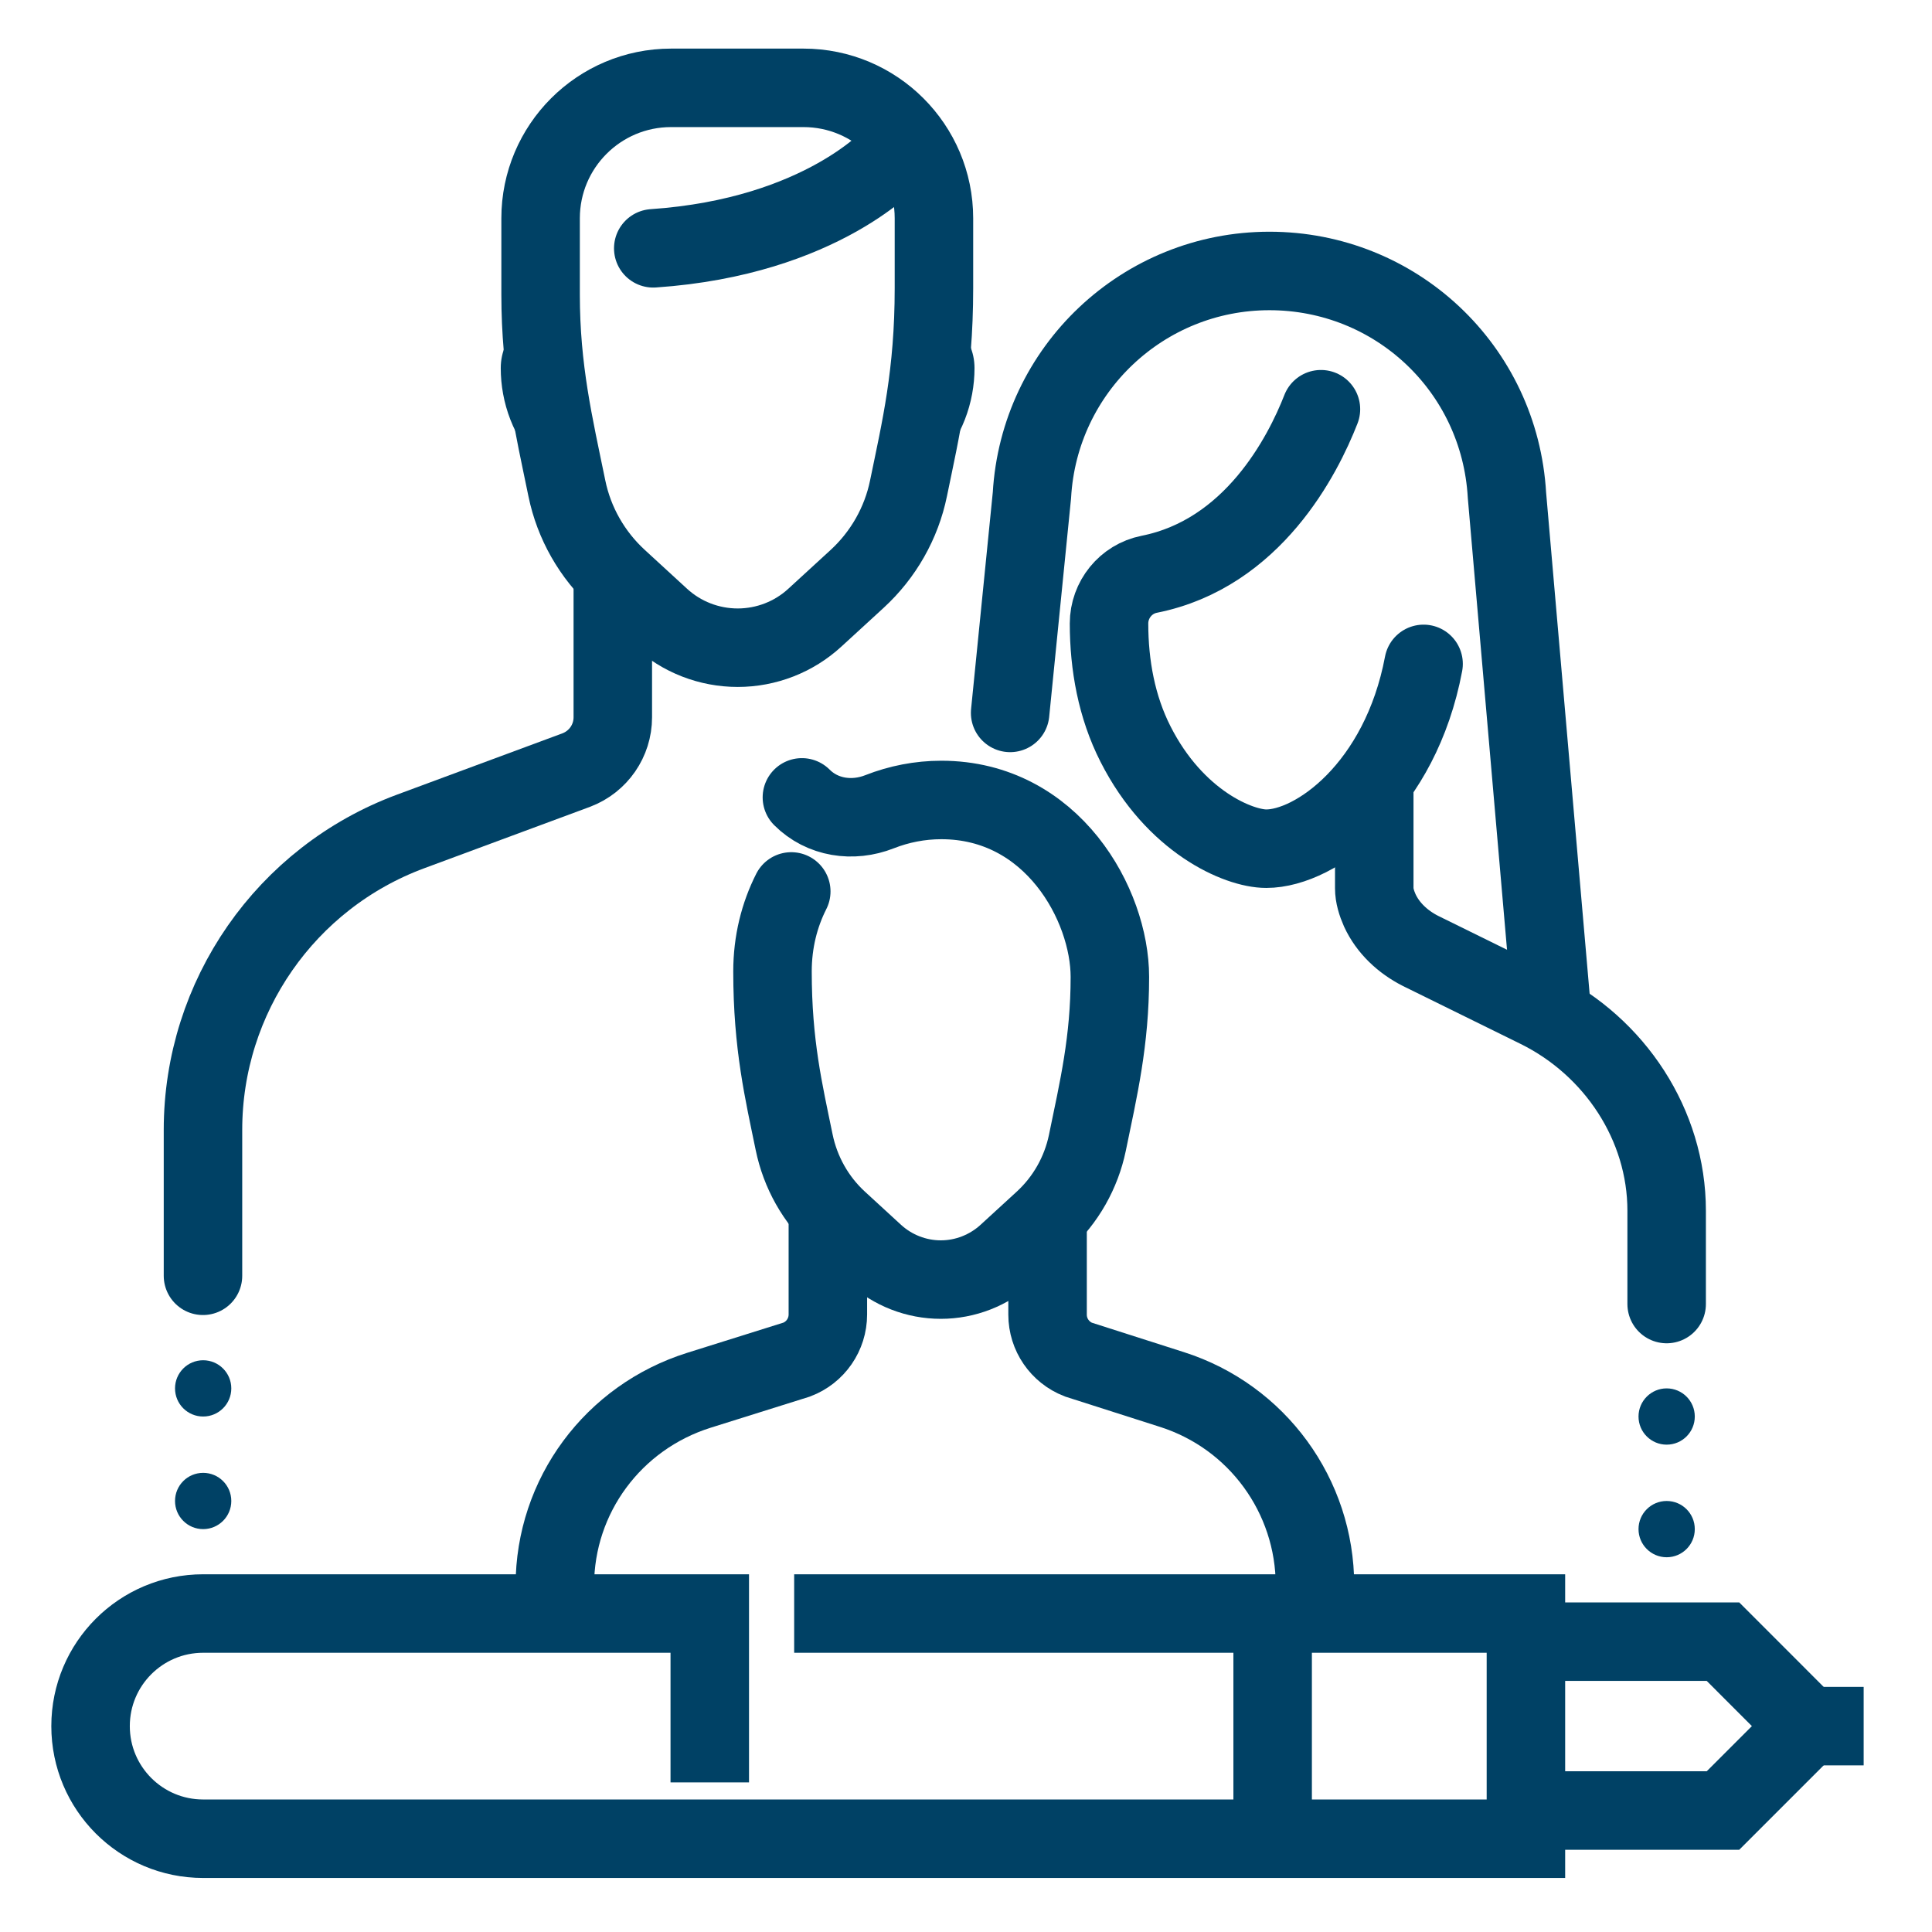 <svg width="32" height="32" viewBox="0 0 32 32" fill="none" xmlns="http://www.w3.org/2000/svg">
<path d="M9.226 5.189C8.76 5.189 8.294 5.534 8.294 6.098C8.294 6.662 8.499 7.266 8.954 7.72L9.226 5.189Z" fill="#004165"/>
<path d="M15.208 5.189C15.675 5.189 16.141 5.534 16.141 6.098C16.141 6.662 15.934 7.266 15.48 7.72L15.208 5.189Z" fill="#004165"/>
<path d="M13.712 20.159V21.772C13.712 22.104 13.507 22.401 13.196 22.519L11.577 23.027C10.157 23.473 9.19 24.774 9.19 26.261" stroke="#004165" stroke-width="1.3" stroke-miterlimit="10" stroke-linecap="round"/>
<path d="M17.351 20.177V21.775C17.351 22.104 17.553 22.399 17.861 22.519L19.412 23.015C20.823 23.465 21.78 24.777 21.78 26.258" stroke="#004165" stroke-width="1.3" stroke-miterlimit="10" stroke-linecap="round"/>
<path d="M10.82 4.113C13.63 3.921 14.806 2.567 14.806 2.567" stroke="#004165" stroke-width="1.3" stroke-miterlimit="10" stroke-linecap="round"/>
<path d="M10.15 9.533V11.881C10.15 12.268 9.911 12.614 9.549 12.753L6.802 13.771C4.734 14.537 3.362 16.51 3.362 18.715V21.131" stroke="#004165" stroke-width="1.3" stroke-miterlimit="10" stroke-linecap="round"/>
<path d="M11.115 1.455C9.922 1.455 8.954 2.423 8.954 3.616V4.879C8.954 6.121 9.173 7.038 9.389 8.088C9.507 8.665 9.807 9.19 10.241 9.588L10.941 10.231C11.289 10.551 11.746 10.728 12.219 10.728C12.691 10.728 13.148 10.551 13.496 10.231L14.197 9.588C14.63 9.19 14.93 8.665 15.048 8.087C15.249 7.109 15.469 6.2 15.469 4.774V3.616C15.469 2.423 14.501 1.455 13.308 1.455H11.112H11.115Z" stroke="#004165" stroke-width="1.3" stroke-miterlimit="10"/>
<path d="M21.879 6.778C21.579 7.546 20.753 9.17 19.034 9.512C18.647 9.589 18.369 9.933 18.369 10.327C18.369 11.016 18.495 11.709 18.807 12.323C19.46 13.612 20.515 14.057 20.973 14.057C21.795 14.057 23.195 13.034 23.579 10.996" stroke="#004165" stroke-width="1.3" stroke-miterlimit="10" stroke-linecap="round"/>
<path d="M16.731 11.808L17.092 8.203C17.211 6.118 18.936 4.488 21.026 4.488C23.116 4.488 24.839 6.101 24.96 8.203L25.686 16.566" stroke="#004165" stroke-width="1.3" stroke-linecap="round" stroke-linejoin="round"/>
<path d="M22.762 13.048V14.712C22.762 14.833 22.801 14.959 22.853 15.077C22.989 15.373 23.236 15.601 23.526 15.749L25.472 16.707C26.746 17.335 27.605 18.633 27.605 20.053V21.599" stroke="#004165" stroke-width="1.3" stroke-miterlimit="10" stroke-linecap="round"/>
<path d="M25.274 29.988H27.605H28.538L29.936 28.59L28.538 27.191H27.605H25.274" stroke="#004165" stroke-width="1.3" stroke-miterlimit="10"/>
<path d="M13.154 26.725H25.274V30.455H3.365C2.334 30.455 1.5 29.62 1.5 28.59C1.5 27.56 2.334 26.725 3.365 26.725H11.756V29.522" stroke="#004165" stroke-width="1.3" stroke-miterlimit="10"/>
<path d="M21.079 30.454V26.725" stroke="#004165" stroke-width="1.3" stroke-miterlimit="10"/>
<path d="M29.47 28.59H30.868" stroke="#004165" stroke-width="1.3" stroke-miterlimit="10"/>
<path d="M27.605 23.928C27.863 23.928 28.071 23.72 28.071 23.462C28.071 23.205 27.863 22.996 27.605 22.996C27.348 22.996 27.139 23.205 27.139 23.462C27.139 23.72 27.348 23.928 27.605 23.928Z" fill="#004165"/>
<path d="M27.605 25.793C27.863 25.793 28.071 25.584 28.071 25.327C28.071 25.069 27.863 24.861 27.605 24.861C27.348 24.861 27.139 25.069 27.139 25.327C27.139 25.584 27.348 25.793 27.605 25.793Z" fill="#004165"/>
<path d="M3.365 23.462C3.622 23.462 3.831 23.254 3.831 22.996C3.831 22.739 3.622 22.53 3.365 22.53C3.107 22.53 2.899 22.739 2.899 22.996C2.899 23.254 3.107 23.462 3.365 23.462Z" fill="#004165"/>
<path d="M3.365 25.327C3.622 25.327 3.831 25.118 3.831 24.861C3.831 24.603 3.622 24.395 3.365 24.395C3.107 24.395 2.899 24.603 2.899 24.861C2.899 25.118 3.107 25.327 3.365 25.327Z" fill="#004165"/>
<path d="M18.148 16.447C18.548 16.447 18.947 16.742 18.947 17.225C18.947 17.708 18.771 18.227 18.381 18.616L18.148 16.445V16.447Z" fill="#004165"/>
<path d="M13.02 16.447C12.621 16.447 12.222 16.742 12.222 17.225C12.222 17.708 12.399 18.227 12.789 18.616L13.022 16.445L13.02 16.447Z" fill="#004165"/>
<path d="M13.106 14.765C12.909 15.154 12.795 15.601 12.795 16.091C12.795 17.306 12.982 18.083 13.153 18.916C13.255 19.415 13.51 19.871 13.886 20.216L14.487 20.768C14.786 21.041 15.177 21.194 15.583 21.194C15.988 21.194 16.378 21.041 16.678 20.768L17.28 20.216C17.651 19.876 17.907 19.425 18.01 18.931C18.195 18.032 18.383 17.245 18.383 16.181C18.383 14.989 17.432 13.25 15.591 13.25C15.235 13.25 14.888 13.319 14.568 13.445C14.124 13.62 13.62 13.546 13.282 13.207" stroke="#004165" stroke-width="1.3" stroke-linecap="round" stroke-linejoin="round"/>
</svg>
